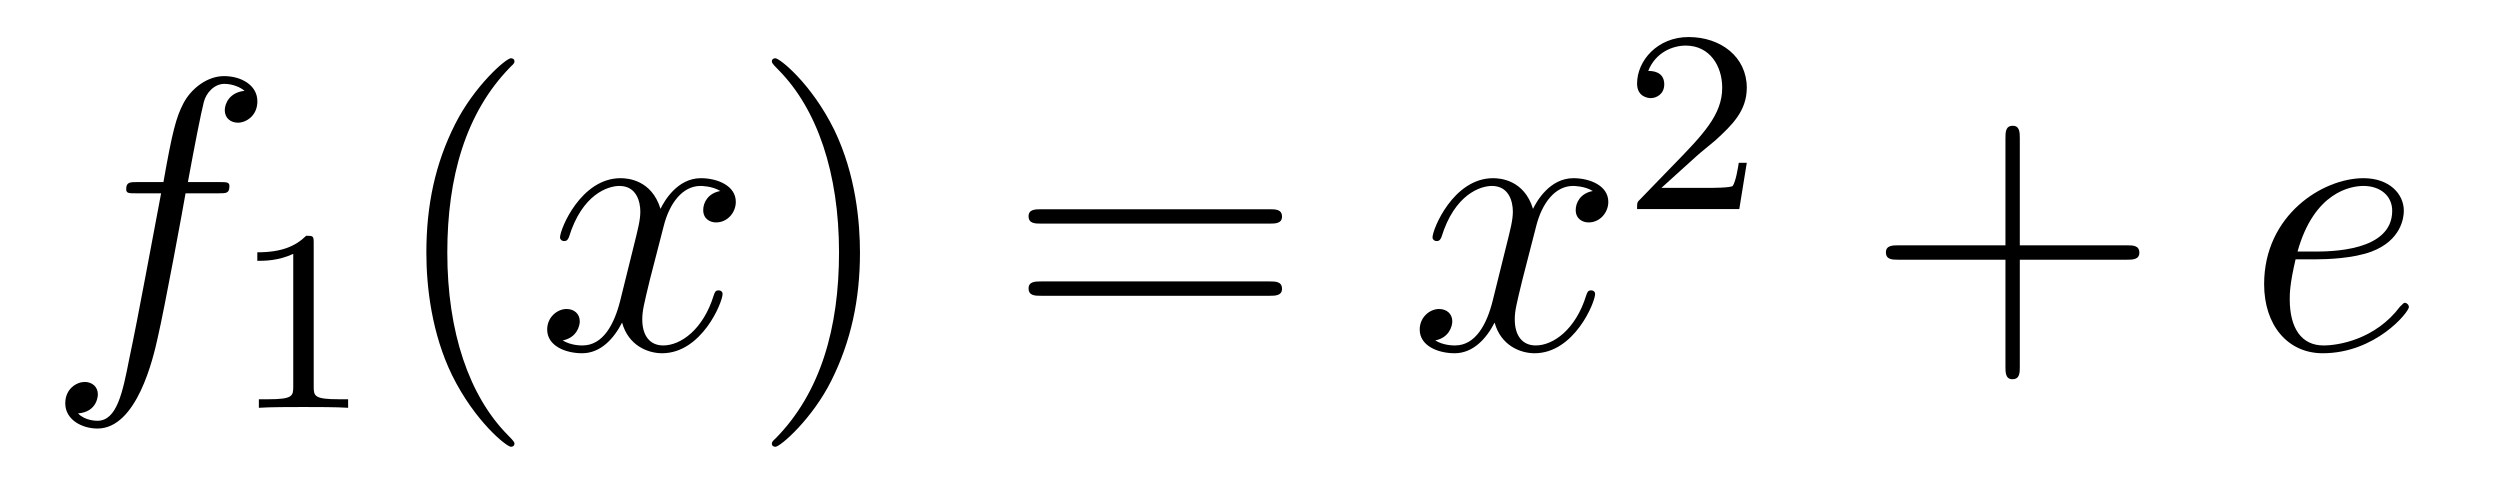 <?xml version='1.0'?>
<!-- This file was generated by dvisvgm 1.14.1 -->
<svg height='15pt' version='1.1' viewBox='0 -15 77 15' width='77pt' xmlns='http://www.w3.org/2000/svg' xmlns:xlink='http://www.w3.org/1999/xlink'>
<g id='page1'>
<g transform='matrix(1 0 0 1 -127 650)'>
<path d='M133.732 -659.046C133.971 -659.046 134.066 -659.046 134.066 -659.273C134.066 -659.392 133.971 -659.392 133.755 -659.392H132.787C133.014 -660.623 133.182 -661.472 133.277 -661.855C133.349 -662.142 133.6 -662.417 133.911 -662.417C134.162 -662.417 134.413 -662.309 134.532 -662.202C134.066 -662.154 133.923 -661.807 133.923 -661.604C133.923 -661.365 134.102 -661.221 134.329 -661.221C134.568 -661.221 134.927 -661.424 134.927 -661.879C134.927 -662.381 134.425 -662.656 133.899 -662.656C133.385 -662.656 132.883 -662.273 132.644 -661.807C132.428 -661.388 132.309 -660.958 132.034 -659.392H131.233C131.006 -659.392 130.887 -659.392 130.887 -659.177C130.887 -659.046 130.958 -659.046 131.197 -659.046H131.962C131.747 -657.934 131.257 -655.232 130.982 -653.953C130.779 -652.913 130.6 -652.04 130.002 -652.04C129.966 -652.04 129.619 -652.04 129.404 -652.267C130.014 -652.315 130.014 -652.841 130.014 -652.853C130.014 -653.092 129.834 -653.236 129.608 -653.236C129.368 -653.236 129.01 -653.032 129.01 -652.578C129.01 -652.064 129.536 -651.801 130.002 -651.801C131.221 -651.801 131.723 -653.989 131.855 -654.587C132.07 -655.507 132.656 -658.687 132.715 -659.046H133.732Z' fill-rule='evenodd'/>
<path d='M136.662 -657.516C136.662 -657.731 136.646 -657.739 136.431 -657.739C136.104 -657.42 135.682 -657.229 134.925 -657.229V-656.966C135.14 -656.966 135.57 -656.966 136.032 -657.181V-653.093C136.032 -652.798 136.009 -652.703 135.252 -652.703H134.973V-652.44C135.299 -652.464 135.985 -652.464 136.343 -652.464C136.702 -652.464 137.395 -652.464 137.722 -652.44V-652.703H137.443C136.686 -652.703 136.662 -652.798 136.662 -653.093V-657.516Z' fill-rule='evenodd'/>
<path d='M142.845 -651.335C142.845 -651.371 142.845 -651.395 142.642 -651.598C141.447 -652.806 140.777 -654.778 140.777 -657.217C140.777 -659.536 141.339 -661.532 142.726 -662.943C142.845 -663.05 142.845 -663.074 142.845 -663.11C142.845 -663.182 142.785 -663.206 142.737 -663.206C142.582 -663.206 141.602 -662.345 141.016 -661.173C140.407 -659.966 140.132 -658.687 140.132 -657.217C140.132 -656.152 140.299 -654.73 140.92 -653.451C141.626 -652.017 142.606 -651.239 142.737 -651.239C142.785 -651.239 142.845 -651.263 142.845 -651.335Z' fill-rule='evenodd'/>
<path d='M149.185 -659.117C148.802 -659.046 148.659 -658.759 148.659 -658.532C148.659 -658.245 148.886 -658.149 149.053 -658.149C149.412 -658.149 149.663 -658.46 149.663 -658.782C149.663 -659.285 149.089 -659.512 148.587 -659.512C147.858 -659.512 147.451 -658.794 147.344 -658.567C147.069 -659.464 146.328 -659.512 146.113 -659.512C144.893 -659.512 144.248 -657.946 144.248 -657.683C144.248 -657.635 144.295 -657.575 144.379 -657.575C144.475 -657.575 144.499 -657.647 144.523 -657.695C144.929 -659.022 145.73 -659.273 146.077 -659.273C146.615 -659.273 146.722 -658.771 146.722 -658.484C146.722 -658.221 146.65 -657.946 146.507 -657.372L146.101 -655.734C145.921 -655.017 145.575 -654.36 144.941 -654.36C144.881 -654.36 144.583 -654.36 144.331 -654.515C144.762 -654.599 144.857 -654.957 144.857 -655.101C144.857 -655.34 144.678 -655.483 144.451 -655.483C144.164 -655.483 143.853 -655.232 143.853 -654.85C143.853 -654.348 144.415 -654.12 144.929 -654.12C145.503 -654.12 145.91 -654.575 146.16 -655.065C146.352 -654.36 146.949 -654.12 147.392 -654.12C148.611 -654.12 149.256 -655.687 149.256 -655.949C149.256 -656.009 149.209 -656.057 149.137 -656.057C149.03 -656.057 149.017 -655.997 148.982 -655.902C148.659 -654.85 147.966 -654.36 147.428 -654.36C147.009 -654.36 146.782 -654.67 146.782 -655.16C146.782 -655.423 146.83 -655.615 147.021 -656.404L147.44 -658.029C147.619 -658.747 148.025 -659.273 148.575 -659.273C148.599 -659.273 148.934 -659.273 149.185 -659.117Z' fill-rule='evenodd'/>
<path d='M153.487 -657.217C153.487 -658.125 153.368 -659.607 152.698 -660.994C151.993 -662.428 151.013 -663.206 150.881 -663.206C150.833 -663.206 150.774 -663.182 150.774 -663.11C150.774 -663.074 150.774 -663.05 150.977 -662.847C152.172 -661.64 152.842 -659.667 152.842 -657.228C152.842 -654.909 152.28 -652.913 150.893 -651.502C150.774 -651.395 150.774 -651.371 150.774 -651.335C150.774 -651.263 150.833 -651.239 150.881 -651.239C151.037 -651.239 152.017 -652.1 152.603 -653.272C153.213 -654.491 153.487 -655.782 153.487 -657.217Z' fill-rule='evenodd'/>
<path d='M166.104 -658.113C166.271 -658.113 166.486 -658.113 166.486 -658.328C166.486 -658.555 166.283 -658.555 166.104 -658.555H159.063C158.895 -658.555 158.68 -658.555 158.68 -658.34C158.68 -658.113 158.884 -658.113 159.063 -658.113H166.104ZM166.104 -655.89C166.271 -655.89 166.486 -655.89 166.486 -656.105C166.486 -656.332 166.283 -656.332 166.104 -656.332H159.063C158.895 -656.332 158.68 -656.332 158.68 -656.117C158.68 -655.89 158.884 -655.89 159.063 -655.89H166.104Z' fill-rule='evenodd'/>
<path d='M176.058 -659.117C175.676 -659.046 175.532 -658.759 175.532 -658.532C175.532 -658.245 175.76 -658.149 175.927 -658.149C176.286 -658.149 176.536 -658.46 176.536 -658.782C176.536 -659.285 175.963 -659.512 175.461 -659.512C174.731 -659.512 174.325 -658.794 174.217 -658.567C173.942 -659.464 173.201 -659.512 172.986 -659.512C171.767 -659.512 171.121 -657.946 171.121 -657.683C171.121 -657.635 171.169 -657.575 171.253 -657.575C171.348 -657.575 171.372 -657.647 171.396 -657.695C171.803 -659.022 172.604 -659.273 172.95 -659.273C173.488 -659.273 173.596 -658.771 173.596 -658.484C173.596 -658.221 173.524 -657.946 173.38 -657.372L172.974 -655.734C172.795 -655.017 172.448 -654.36 171.815 -654.36C171.755 -654.36 171.456 -654.36 171.205 -654.515C171.635 -654.599 171.731 -654.957 171.731 -655.101C171.731 -655.34 171.552 -655.483 171.324 -655.483C171.038 -655.483 170.727 -655.232 170.727 -654.85C170.727 -654.348 171.289 -654.12 171.803 -654.12C172.376 -654.12 172.783 -654.575 173.034 -655.065C173.225 -654.36 173.823 -654.12 174.265 -654.12C175.485 -654.12 176.13 -655.687 176.13 -655.949C176.13 -656.009 176.082 -656.057 176.01 -656.057C175.903 -656.057 175.891 -655.997 175.855 -655.902C175.532 -654.85 174.839 -654.36 174.301 -654.36C173.883 -654.36 173.655 -654.67 173.655 -655.16C173.655 -655.423 173.703 -655.615 173.895 -656.404L174.313 -658.029C174.492 -658.747 174.899 -659.273 175.449 -659.273C175.473 -659.273 175.807 -659.273 176.058 -659.117Z' fill-rule='evenodd'/>
<path d='M179.247 -660.186C179.375 -660.305 179.709 -660.568 179.837 -660.68C180.331 -661.134 180.801 -661.572 180.801 -662.297C180.801 -663.245 180.004 -663.859 179.008 -663.859C178.052 -663.859 177.422 -663.134 177.422 -662.425C177.422 -662.034 177.733 -661.978 177.845 -661.978C178.012 -661.978 178.259 -662.098 178.259 -662.401C178.259 -662.815 177.861 -662.815 177.765 -662.815C177.996 -663.397 178.53 -663.596 178.92 -663.596C179.662 -663.596 180.044 -662.967 180.044 -662.297C180.044 -661.468 179.462 -660.863 178.522 -659.899L177.518 -658.863C177.422 -658.775 177.422 -658.759 177.422 -658.56H180.57L180.801 -659.986H180.554C180.53 -659.827 180.466 -659.428 180.371 -659.277C180.323 -659.213 179.717 -659.213 179.59 -659.213H178.171L179.247 -660.186Z' fill-rule='evenodd'/>
<path d='M189.21 -657.001H192.509C192.677 -657.001 192.892 -657.001 192.892 -657.217C192.892 -657.444 192.689 -657.444 192.509 -657.444H189.21V-660.743C189.21 -660.91 189.21 -661.126 188.994 -661.126C188.768 -661.126 188.768 -660.922 188.768 -660.743V-657.444H185.468C185.301 -657.444 185.086 -657.444 185.086 -657.228C185.086 -657.001 185.289 -657.001 185.468 -657.001H188.768V-653.702C188.768 -653.535 188.768 -653.32 188.982 -653.32C189.21 -653.32 189.21 -653.523 189.21 -653.702V-657.001Z' fill-rule='evenodd'/>
<path d='M198.337 -657.013C198.66 -657.013 199.472 -657.037 200.046 -657.252C200.956 -657.599 201.038 -658.293 201.038 -658.507C201.038 -659.033 200.585 -659.512 199.795 -659.512C198.54 -659.512 196.735 -658.376 196.735 -656.248C196.735 -654.993 197.453 -654.12 198.54 -654.12C200.166 -654.12 201.194 -655.387 201.194 -655.543C201.194 -655.615 201.122 -655.674 201.074 -655.674C201.038 -655.674 201.026 -655.662 200.92 -655.555C200.154 -654.539 199.019 -654.36 198.564 -654.36C197.882 -654.36 197.524 -654.897 197.524 -655.782C197.524 -655.949 197.524 -656.248 197.704 -657.013H198.337ZM197.764 -657.252C198.277 -659.093 199.412 -659.273 199.795 -659.273C200.321 -659.273 200.68 -658.962 200.68 -658.507C200.68 -657.252 198.767 -657.252 198.265 -657.252H197.764Z' fill-rule='evenodd'/>
</g>
</g>
</svg>
